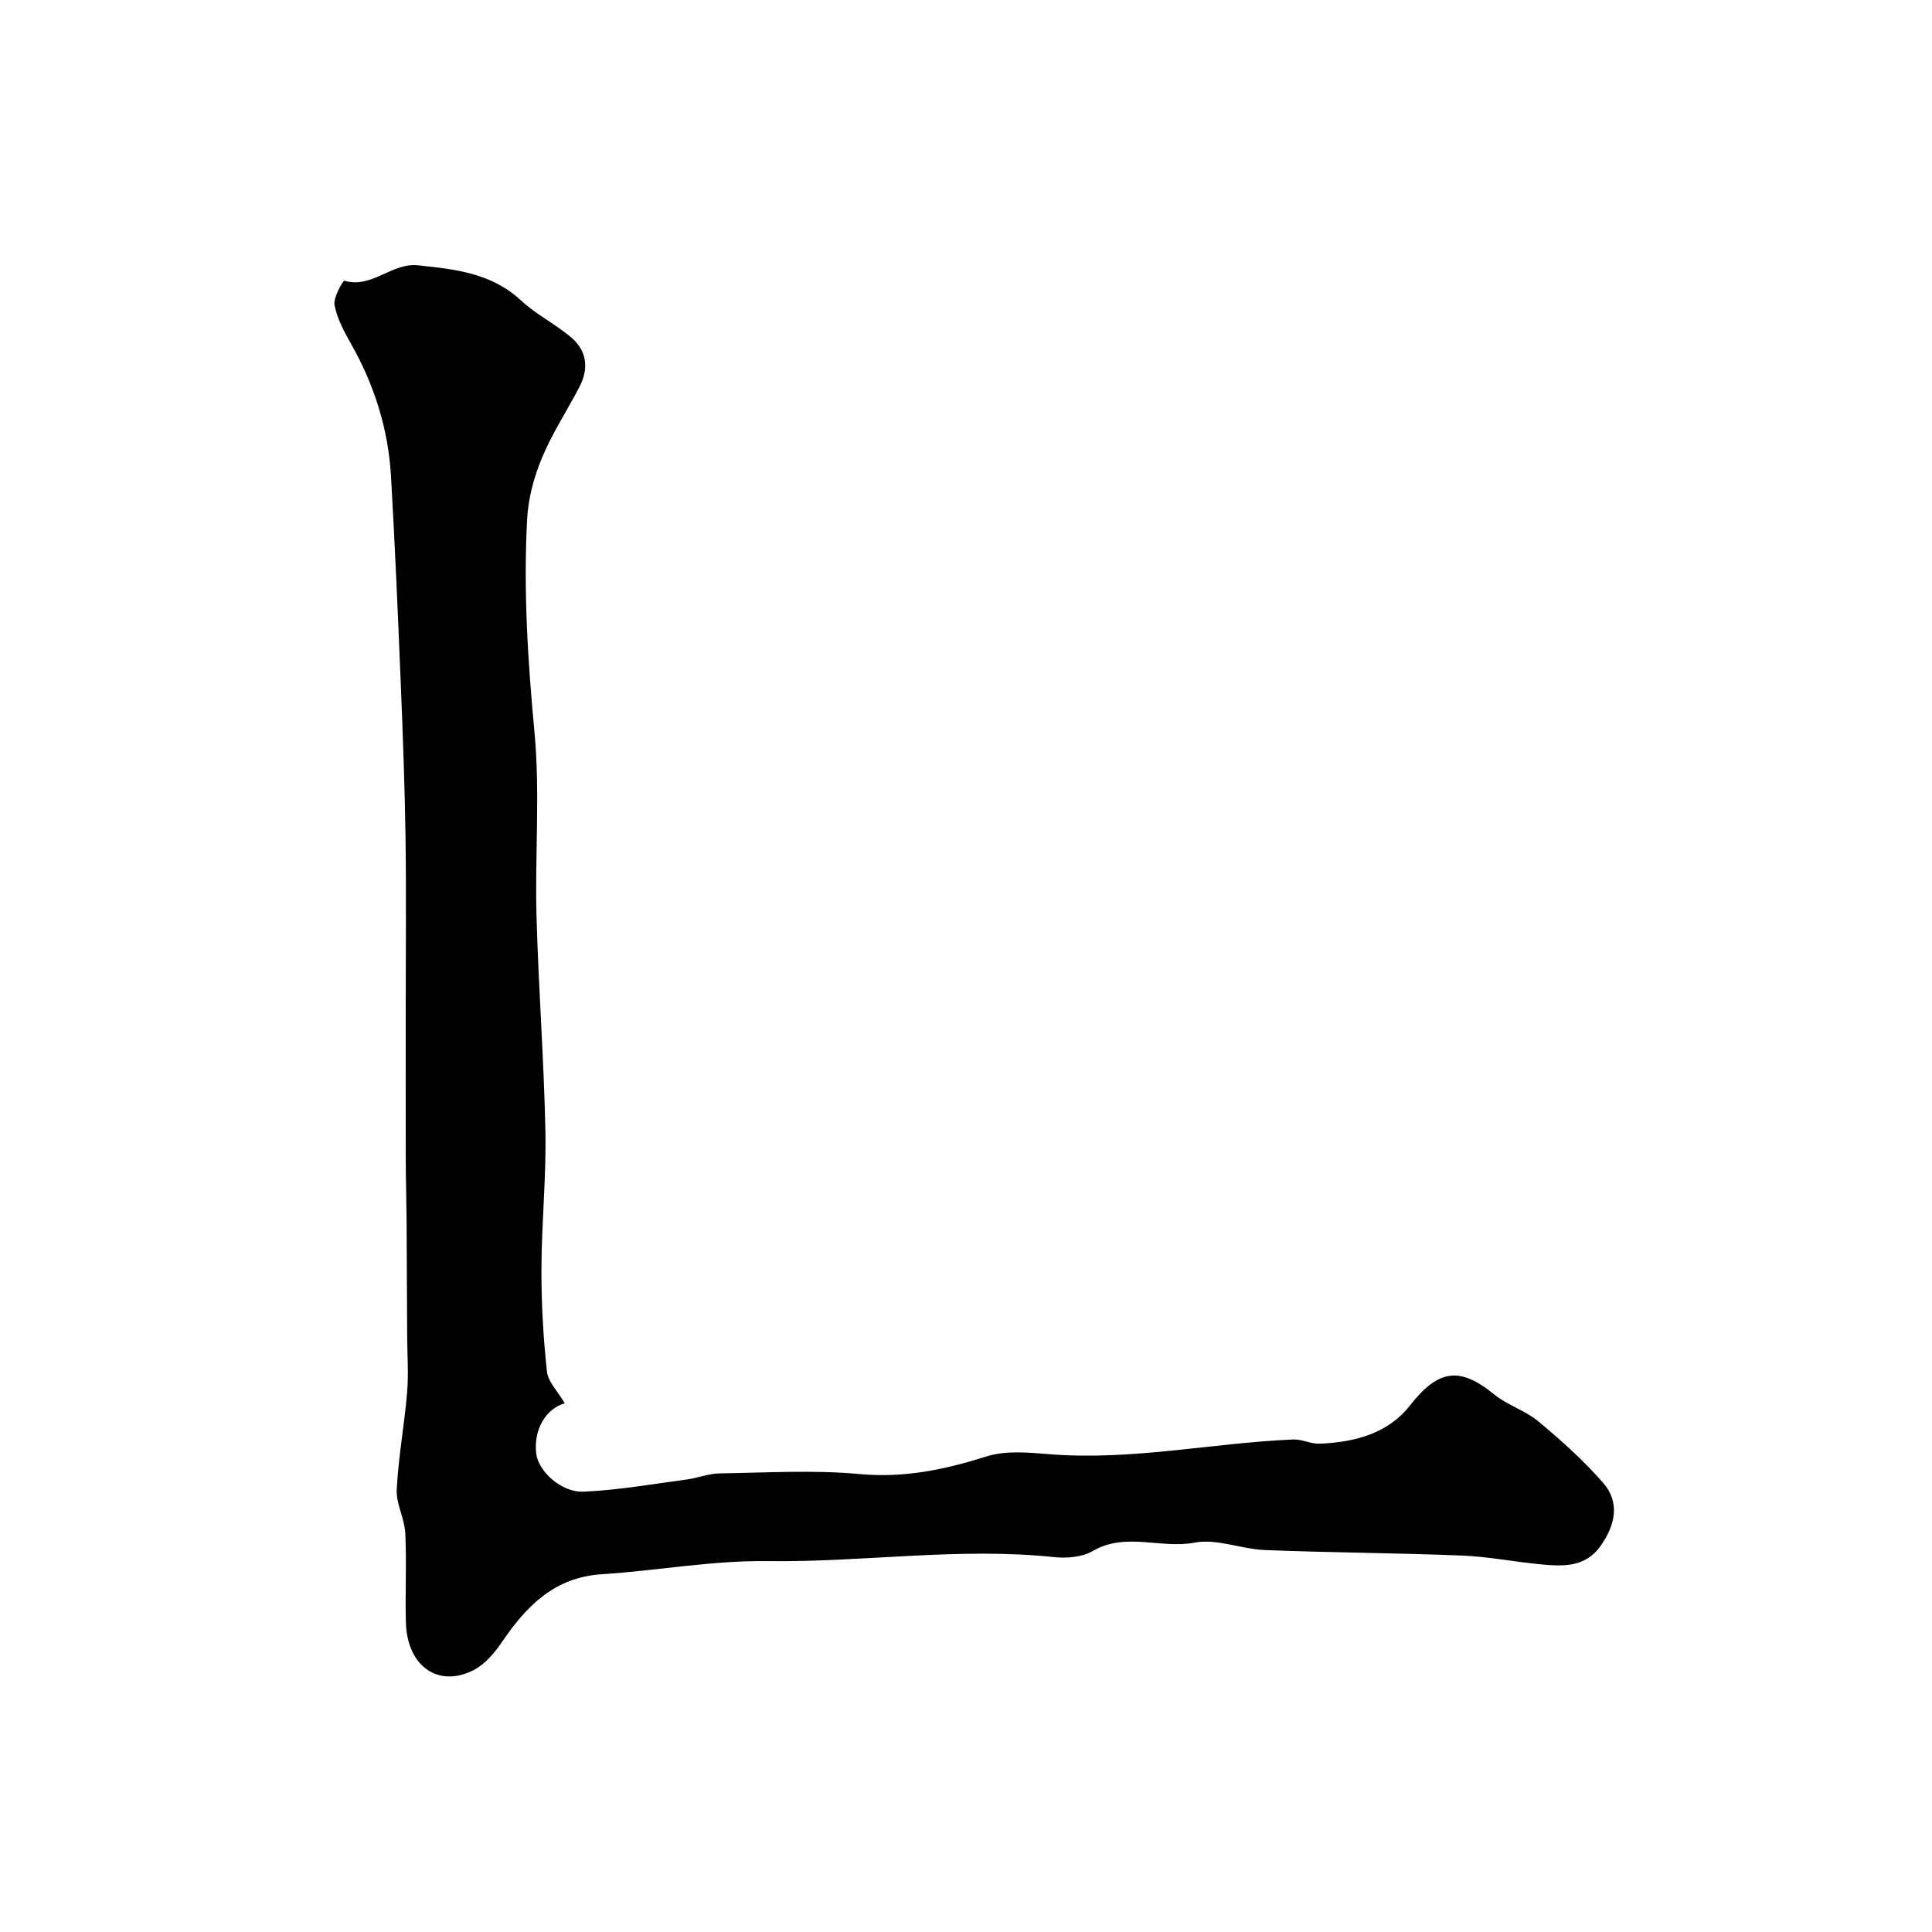 <svg enable-background="new 0 0 400 400" viewBox="0 0 400 400" xmlns="http://www.w3.org/2000/svg"><path d="m116.93 290.53c-3.81 1.11-6.48 5.28-5.92 10.38.4 3.62 5.13 8.13 9.83 7.92 7.17-.31 14.3-1.58 21.43-2.53 2.24-.3 4.44-1.22 6.66-1.25 9.69-.14 19.45-.75 29.06.14 9.23.85 17.63-.93 26.26-3.65 3.98-1.26 8.65-.82 12.94-.47 17.01 1.39 33.69-2.32 50.55-3.04 1.81-.08 3.66.94 5.47.87 7.17-.29 14.1-2.05 18.67-7.87 5.85-7.45 10.24-8.23 17.46-2.34 2.74 2.24 6.43 3.32 9.15 5.58 4.72 3.94 9.36 8.08 13.39 12.7 3.63 4.14 2.5 8.87-.52 13.13-3.2 4.51-7.92 4.21-12.59 3.76-5.38-.53-10.72-1.58-16.1-1.8-13.59-.54-27.2-.6-40.78-1.14-4.88-.19-9.96-2.41-14.53-1.54-7.03 1.34-14.3-2.24-21.14 1.75-2.19 1.28-5.38 1.53-8.01 1.25-19.78-2.08-39.47 1.1-59.23.83-11.45-.16-22.91 1.98-34.4 2.72-9.78.63-15.58 6.57-20.64 14.01-1.54 2.26-3.53 4.64-5.89 5.84-7.33 3.74-13.74-.83-14.01-9.79-.18-6.18.17-12.39-.13-18.56-.15-3.04-1.92-6.08-1.77-9.06.34-6.72 1.59-13.38 2.15-20.09.32-3.88.03-7.81.01-11.71-.04-7.97-.07-15.94-.12-23.92-.03-4.04-.16-8.08-.17-12.12-.03-10.31-.01-20.64-.01-30.97 0-12.03.13-24.07-.04-36.1-.15-10.6-.55-21.2-.98-31.79-.59-14.37-1.2-28.74-2.03-43.09-.56-9.74-3.44-18.86-8.27-27.39-1.44-2.54-2.9-5.25-3.42-8.05-.29-1.57 1.8-5.08 2.01-5.02 5.72 1.7 9.82-3.78 15.29-3.19 7.7.82 15.19 1.59 21.3 7.27 3.13 2.91 7.11 4.88 10.39 7.65 3.29 2.78 3.69 6.47 1.71 10.27-2.57 4.93-5.66 9.63-7.78 14.74-1.64 3.94-2.81 8.32-3.04 12.56-.8 14.76.14 29.45 1.52 44.2 1.18 12.58.07 25.36.42 38.04.4 14.86 1.54 29.71 1.84 44.58.19 9.45-.79 18.92-.82 28.38-.03 7.1.37 14.22 1.13 21.28.21 2.18 2.26 4.17 3.7 6.63z" fill="#010000"/></svg>
